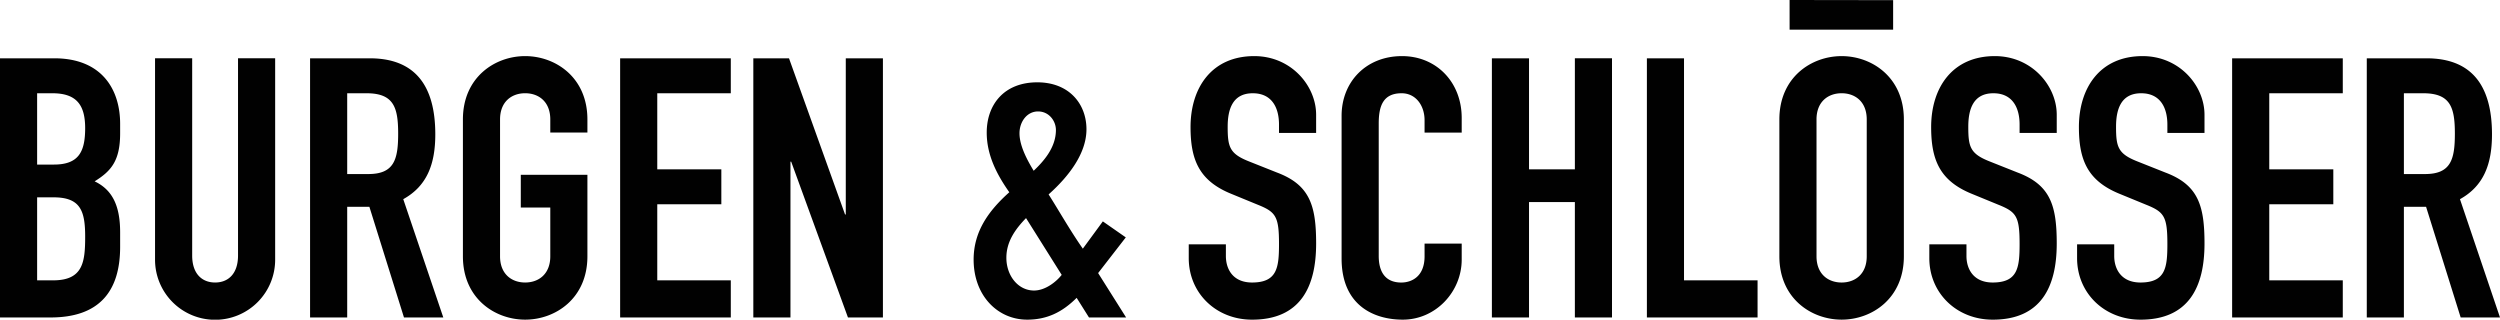 <svg xmlns="http://www.w3.org/2000/svg" width="1761.925" height="225.279" viewBox="0 0 1761.925 225.279">
  <path id="Logo_General" data-name="Logo General" d="M11140.947,21837.268v-9.742h26.173v8.205c0,9.473,5.148,18.711,18.481,18.711,17.7,0,18.981-10.506,18.981-27.2,0-19.477-2.324-22.555-15.139-27.691l-18.733-7.693c-22.577-9.242-28.476-24.125-28.476-46.967,0-27.693,14.88-50.014,44.891-50.014,26.163,0,43.619,21.043,43.619,41.307v12.826h-26.162v-5.9c0-12.053-5.127-22.049-18.476-22.049-14.361,0-17.7,11.537-17.7,23.6,0,14.109,1.295,18.982,14.874,24.369l20.027,7.955c23.085,8.713,27.44,23.338,27.44,50.02,0,30.787-11.294,53.617-45.144,53.617C11160.2,21880.615,11140.947,21861.9,11140.947,21837.268Zm-104.138,0v-9.742h26.174v8.205c0,9.473,5.148,18.711,18.475,18.711,17.7,0,18.971-10.506,18.971-27.2,0-19.477-2.312-22.555-15.127-27.691l-18.739-7.693c-22.566-9.242-28.464-24.125-28.464-46.967,0-27.693,14.884-50.014,44.891-50.014,26.162,0,43.618,21.043,43.618,41.307v12.826h-26.179v-5.9c0-12.053-5.121-22.049-18.458-22.049-14.379,0-17.7,11.537-17.7,23.6,0,14.109,1.288,18.982,14.868,24.369l20.018,7.955c23.095,8.713,27.45,23.338,27.45,50.02,0,30.787-11.294,53.617-45.149,53.617C11056.062,21880.615,11036.81,21861.9,11036.81,21837.268Zm-414.216.254v-100.57c0-23.859,17.182-42.072,42.583-42.072,24.109,0,42.066,18.213,42.066,43.621v10.268h-26.174v-8.738c0-10.254-6.139-18.971-16.161-18.971-13.067,0-16.146,8.971-16.146,21.289v93.383c0,10.5,4.092,18.723,15.9,18.723,7.187,0,16.409-4.1,16.409-18.469V21827h26.174v11.293c0,22.572-18.211,42.324-41.554,42.324C10645.684,21880.615,10622.594,21870.869,10622.594,21837.521Zm-107.723-.254v-9.742h26.174v8.205c0,9.473,5.1,18.711,18.441,18.711,17.711,0,19-10.506,19-27.2,0-19.477-2.307-22.555-15.143-27.691l-18.718-7.693c-22.577-9.242-28.486-24.125-28.486-46.967,0-27.693,14.879-50.014,44.907-50.014,26.163,0,43.6,21.043,43.6,41.307v12.826h-26.163v-5.9c0-12.053-5.138-22.049-18.475-22.049-14.373,0-17.7,11.537-17.7,23.6,0,14.109,1.294,18.982,14.868,24.369l20.018,7.955c23.083,8.713,27.456,23.338,27.456,50.02,0,30.787-11.295,53.617-45.167,53.617C10534.1,21880.615,10514.871,21861.9,10514.871,21837.268Zm-151.61,1.023c0-20.016,10.771-34.631,25.148-47.469-9.245-13.09-15.919-26.672-15.919-42.055,0-19.516,12.06-35.412,35.649-35.412,22.331,0,34.643,15.127,34.643,33.09,0,16.939-12.312,33.09-26.68,45.916,6.416,10,15.133,25.412,24.12,38.227l14.1-19.225,16.18,11.277-19.5,25.145,19.73,31.295h-26.167l-8.7-13.838c-10.27,10.242-21.058,15.373-34.891,15.373C10380.188,21880.615,10363.261,21863.684,10363.261,21838.291Zm23.078-1.293c0,12.582,8.217,23.09,19.5,23.09,7.957,0,15.639-6.141,19.493-11.025l-25.138-40.021C10392.507,21816.99,10386.339,21825.709,10386.339,21837Zm9.246-87.729c0,7.963,4.366,17.176,10.006,26.426,6.409-6.172,15.661-15.92,15.661-28.721,0-6.422-4.89-13.1-12.583-13.1C10400.712,21733.879,10395.585,21741.318,10395.585,21749.27Zm-392.261,86.709v-96.461c0-29.758,22.584-44.639,43.872-44.639s43.872,14.881,43.872,44.639v9.24h-26.162v-9.24c0-12.572-8.227-18.471-17.71-18.471s-17.7,5.9-17.7,18.471v96.461c0,12.561,8.211,18.463,17.7,18.463s17.71-5.9,17.71-18.463v-34.367h-20.788v-23.1h46.95v57.463c0,29.76-22.582,44.637-43.872,44.637S10003.324,21865.738,10003.324,21835.979Zm-216.976,2.049v-141.605h26.174v139.039c0,12.824,6.916,18.98,16.162,18.98s16.146-6.156,16.146-18.98v-139.039H9871v141.605a42.326,42.326,0,1,1-84.649,0Zm1144.775-2.043v-96.461c0-29.758,22.584-44.639,43.884-44.639s43.86,14.881,43.86,44.639v96.461c0,29.758-22.571,44.625-43.86,44.625S10931.124,21865.742,10931.124,21835.984Zm26.18-96.461v96.461c0,12.551,8.205,18.463,17.7,18.463,9.472,0,17.693-5.912,17.693-18.463v-96.461c0-12.578-8.222-18.471-17.693-18.471C10965.509,21721.053,10957.3,21726.945,10957.3,21739.523Zm453.984,139.557-24.378-77.98h-15.639v77.98h-26.157v-182.652h42.077c31.041,0,46.168,18.2,46.168,53.6,0,21.049-5.908,36.449-22.572,45.678l28.217,83.379ZM11371.271,21778h14.891c18.2,0,21.035-10.264,21.035-28.475,0-18.469-3.084-28.465-22.33-28.465h-13.6Zm-121.055,101.076v-182.652h77.986v24.637h-51.818v53.6h45.14v24.627h-45.14v53.629h51.818v26.162Zm-412.459,0v-182.652h26.163v156.49h51.84v26.162Zm-50.761,0v-81.33h-32.309v81.33h-26.172v-182.652h26.172v78.234H10787v-78.234h26.168v182.652Zm-512.307,0-40.012-109.8h-.506v109.8H10208v-182.652h25.144l39.5,110.063h.518v-110.062h26.174v182.652Zm-160.56,0v-182.652h77.992v24.637H10140.3v53.6h45.154v24.627H10140.3v53.629h51.824v26.162Zm-152.338,0-24.379-77.975h-15.639v77.975h-26.168v-182.646h42.077c31.041,0,46.18,18.2,46.18,53.607,0,21.037-5.909,36.438-22.584,45.666l28.223,83.373ZM9921.775,21778h14.879c18.217,0,21.036-10.264,21.036-28.475,0-18.469-3.084-28.465-22.319-28.465h-13.6Zm-244.7,101.076v-182.652H9715.3c33.872,0,46.45,22.318,46.45,46.172v6.676c0,19.5-6.427,26.676-17.975,33.867,12.318,5.893,17.975,16.916,17.975,35.9v10.271c0,31.807-15.128,49.764-49.016,49.764Zm26.173-26.162h11.289c21.036,0,22.566-12.836,22.566-30.793,0-18.207-3.314-27.709-22.308-27.709h-11.548Zm0-81.594h11.8c17.445,0,22.054-8.965,22.054-25.639,0-16.15-5.893-24.621-23.089-24.621h-10.767Zm1235.092-95.086-.011-20.9,72.975.109v20.787Z" transform="translate(-9677.079 -21655.336)" opacity="0.996"/>
</svg>
